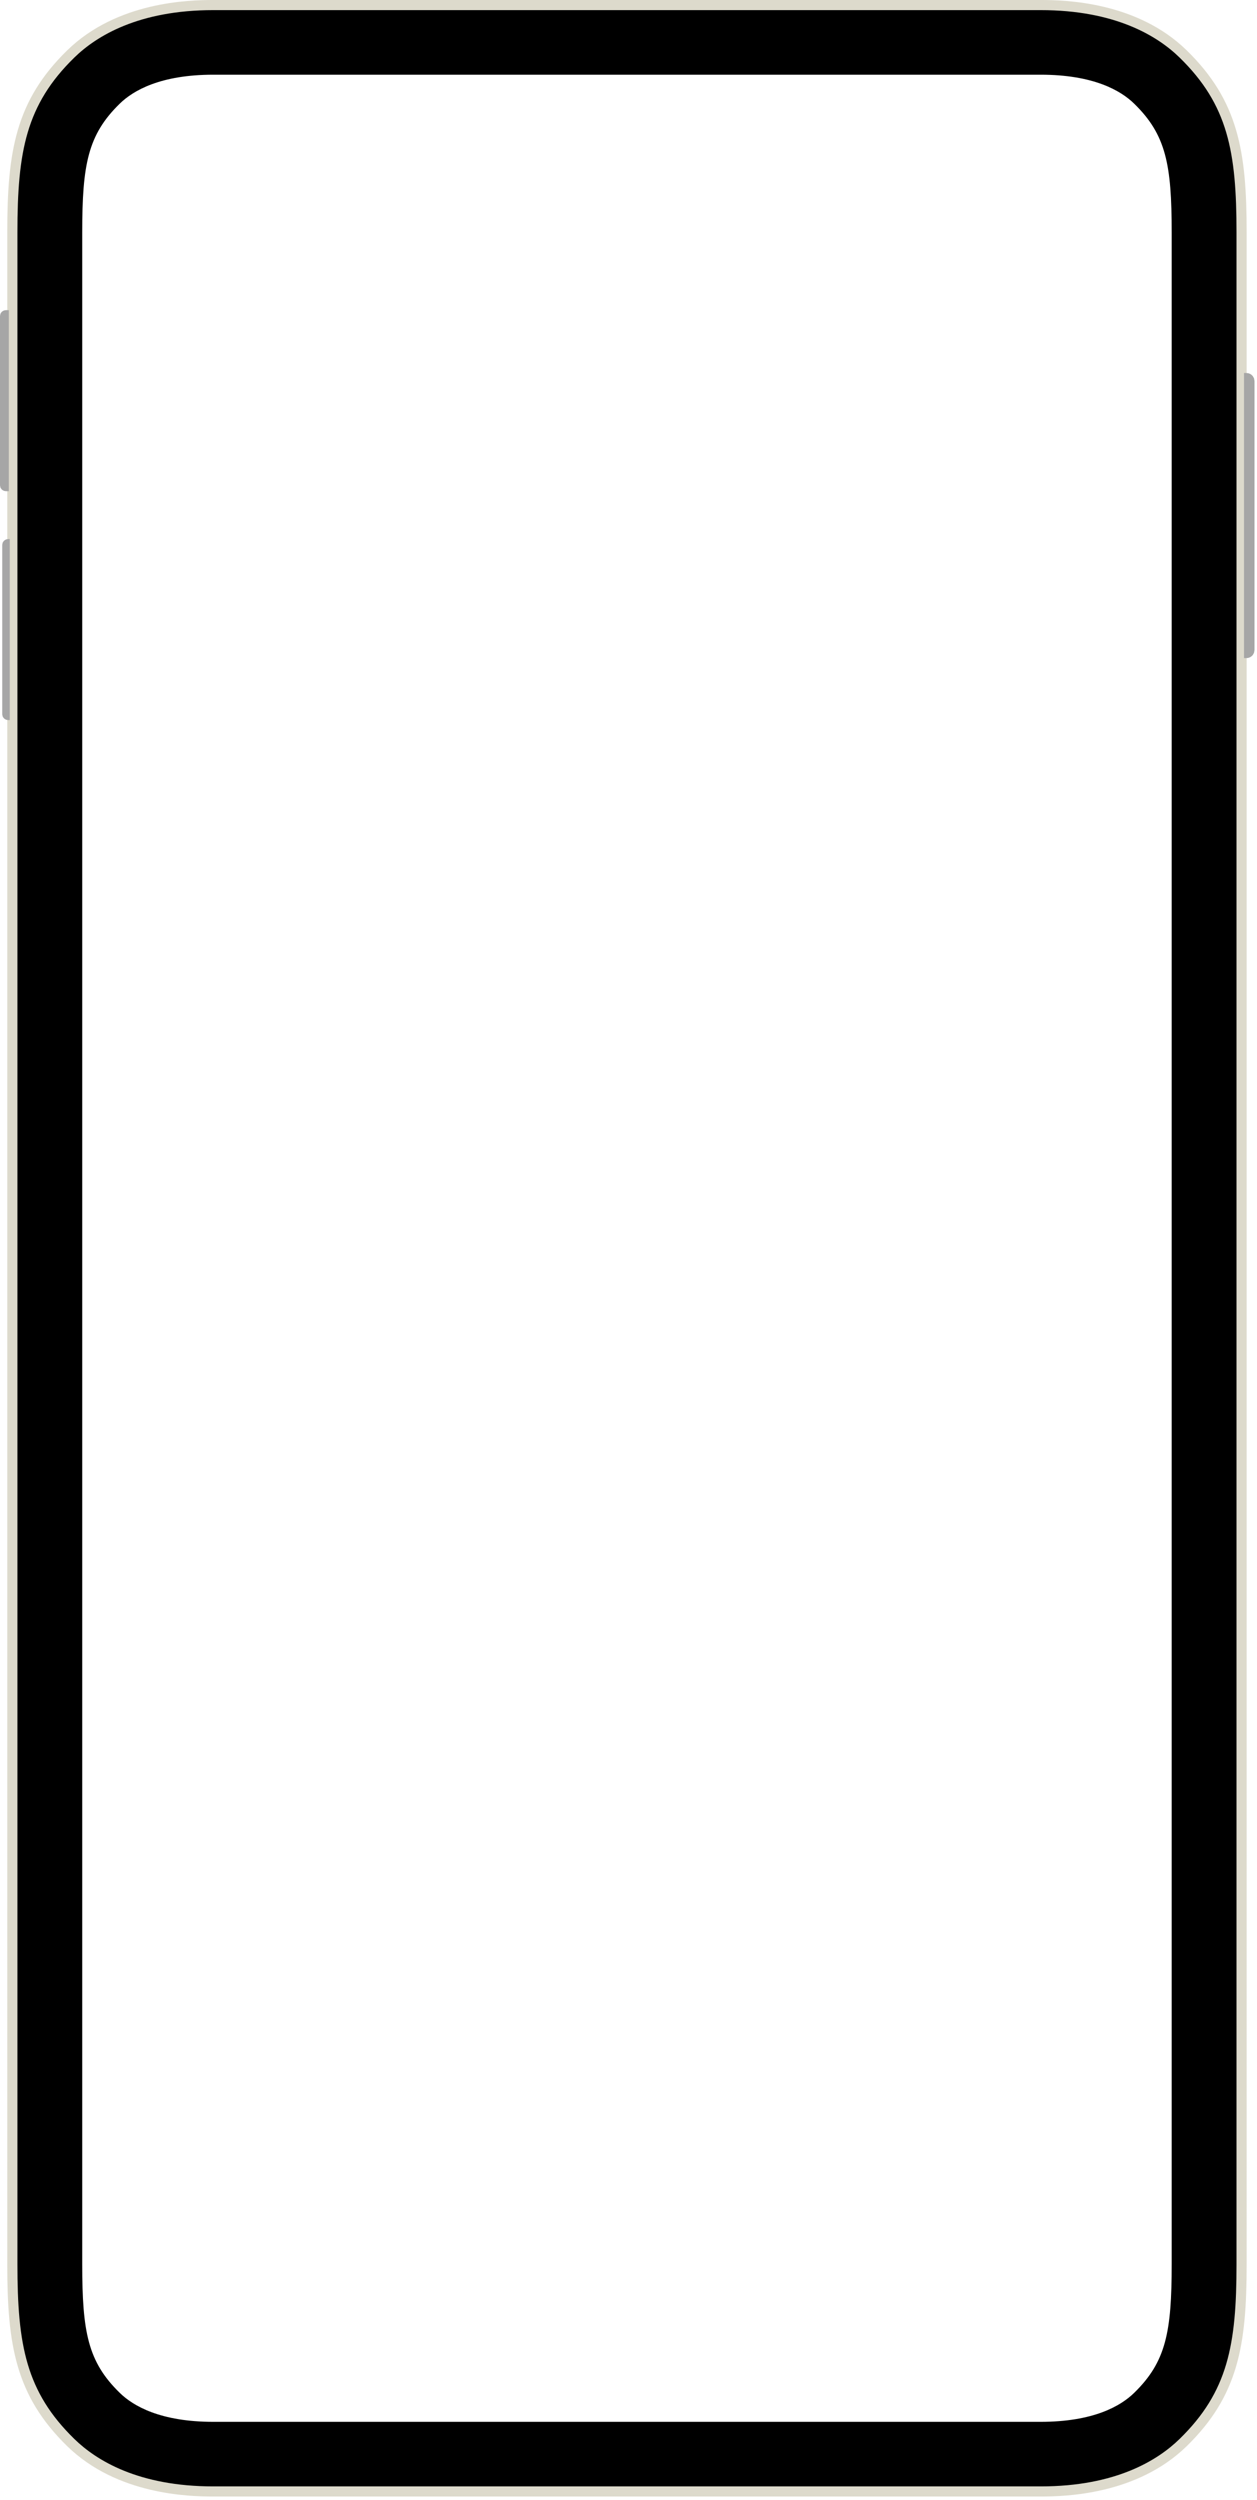 <?xml version="1.0" encoding="UTF-8" standalone="no"?>
<!DOCTYPE svg PUBLIC "-//W3C//DTD SVG 1.1//EN" "http://www.w3.org/Graphics/SVG/1.1/DTD/svg11.dtd">
<svg width="100%" height="100%" viewBox="0 0 167 332" version="1.1" xmlns="http://www.w3.org/2000/svg" xmlns:xlink="http://www.w3.org/1999/xlink" xml:space="preserve" xmlns:serif="http://www.serif.com/" style="fill-rule:evenodd;clip-rule:evenodd;stroke-linejoin:round;stroke-miterlimit:2;">
    <g transform="matrix(2,0,0,2,-481.042,-509.49)">
        <g transform="matrix(0.5,0,0,0.5,240.521,254.745)">
            <path d="M165.626,30.874C165.626,20.086 164.514,13.38 157.658,6.684C151.036,0.218 141.48,-0.002 138.244,0L28.346,0C25.11,-0.002 15.556,0.218 8.932,6.684C2.076,13.38 0.964,20.086 0.964,30.874L0.964,300.66C0.964,311.448 2.076,318.154 8.932,324.85C15.556,331.314 25.11,331.536 28.346,331.534L138.244,331.534C141.48,331.536 151.036,331.314 157.658,324.85C164.514,318.154 165.626,311.448 165.626,300.66L165.626,30.874ZM155.711,23.826C155.711,16.092 149.433,9.813 141.699,9.813L24.846,9.813C17.112,9.813 10.833,16.092 10.833,23.826L10.833,308.047C10.833,315.781 17.112,322.06 24.846,322.06L141.699,322.06C149.433,322.06 155.711,315.781 155.711,308.047L155.711,23.826Z" style="fill:rgb(221,218,204);"/>
        </g>
        <path d="M240.904,275.339L240.814,275.357L240.814,275.351L240.786,275.363L240.727,275.388L240.665,275.43L240.621,275.469L240.572,275.541L240.549,275.583L240.521,275.722L240.521,286.977L240.549,287.115L240.572,287.157L240.621,287.229L240.665,287.269L240.727,287.31L240.787,287.336L240.814,287.348L240.814,287.341L240.904,287.359L241.108,287.359L241.108,275.339L240.904,275.339Z" style="fill:rgb(166,166,166);fill-rule:nonzero;"/>
        <path d="M241.053,290.539L240.963,290.557L240.963,290.551L240.934,290.563L240.875,290.588L240.813,290.63L240.77,290.669L240.72,290.741L240.697,290.782L240.669,290.921L240.669,302.177L240.697,302.315L240.72,302.356L240.77,302.429L240.813,302.468L240.875,302.51L240.935,302.535L240.963,302.547L240.963,302.541L241.053,302.559L241.17,302.559L241.17,290.539L241.053,290.539Z" style="fill:rgb(166,166,166);fill-rule:nonzero;"/>
        <path d="M323.827,298.073L323.855,297.91L323.855,280.045L323.827,279.882L323.82,279.858L323.744,279.723L323.731,279.707C323.659,279.62 323.561,279.557 323.447,279.529L323.322,279.513L323.159,279.513L323.159,298.441L323.322,298.441C323.487,298.441 323.633,298.365 323.731,298.248L323.744,298.232L323.82,298.097L323.827,298.073Z" style="fill:rgb(166,166,166);fill-rule:nonzero;"/>
        <g transform="matrix(0.5,0,0,0.5,240.521,254.745)">
            <path d="M28.346,330.19C18.414,330.19 12.822,326.764 9.876,323.89C3.446,317.612 2.314,311.396 2.314,300.66L2.314,30.874C2.314,20.138 3.446,13.924 9.876,7.644C12.822,4.77 18.416,1.344 28.34,1.344L138.244,1.344C148.174,1.344 153.768,4.77 156.714,7.644C163.146,13.922 164.278,20.136 164.278,30.874L164.278,300.66C164.278,311.396 163.146,317.612 156.714,323.89C153.768,326.764 148.178,330.19 138.268,330.19L28.346,330.19ZM150.684,13.768C148.886,12.012 145.266,9.92 138.244,9.92L28.342,9.92C21.324,9.92 17.704,12.012 15.906,13.768C11.676,17.896 10.924,21.838 10.924,30.874L10.924,300.66C10.924,309.696 11.676,313.638 15.908,317.766C17.704,319.522 21.324,321.616 28.346,321.616L138.248,321.616C145.268,321.616 148.886,319.522 150.684,317.766C154.914,313.638 155.666,309.696 155.666,300.66L155.666,30.874C155.666,21.838 154.914,17.896 150.684,13.768Z" style="fill-rule:nonzero;"/>
        </g>
    </g>
</svg>
